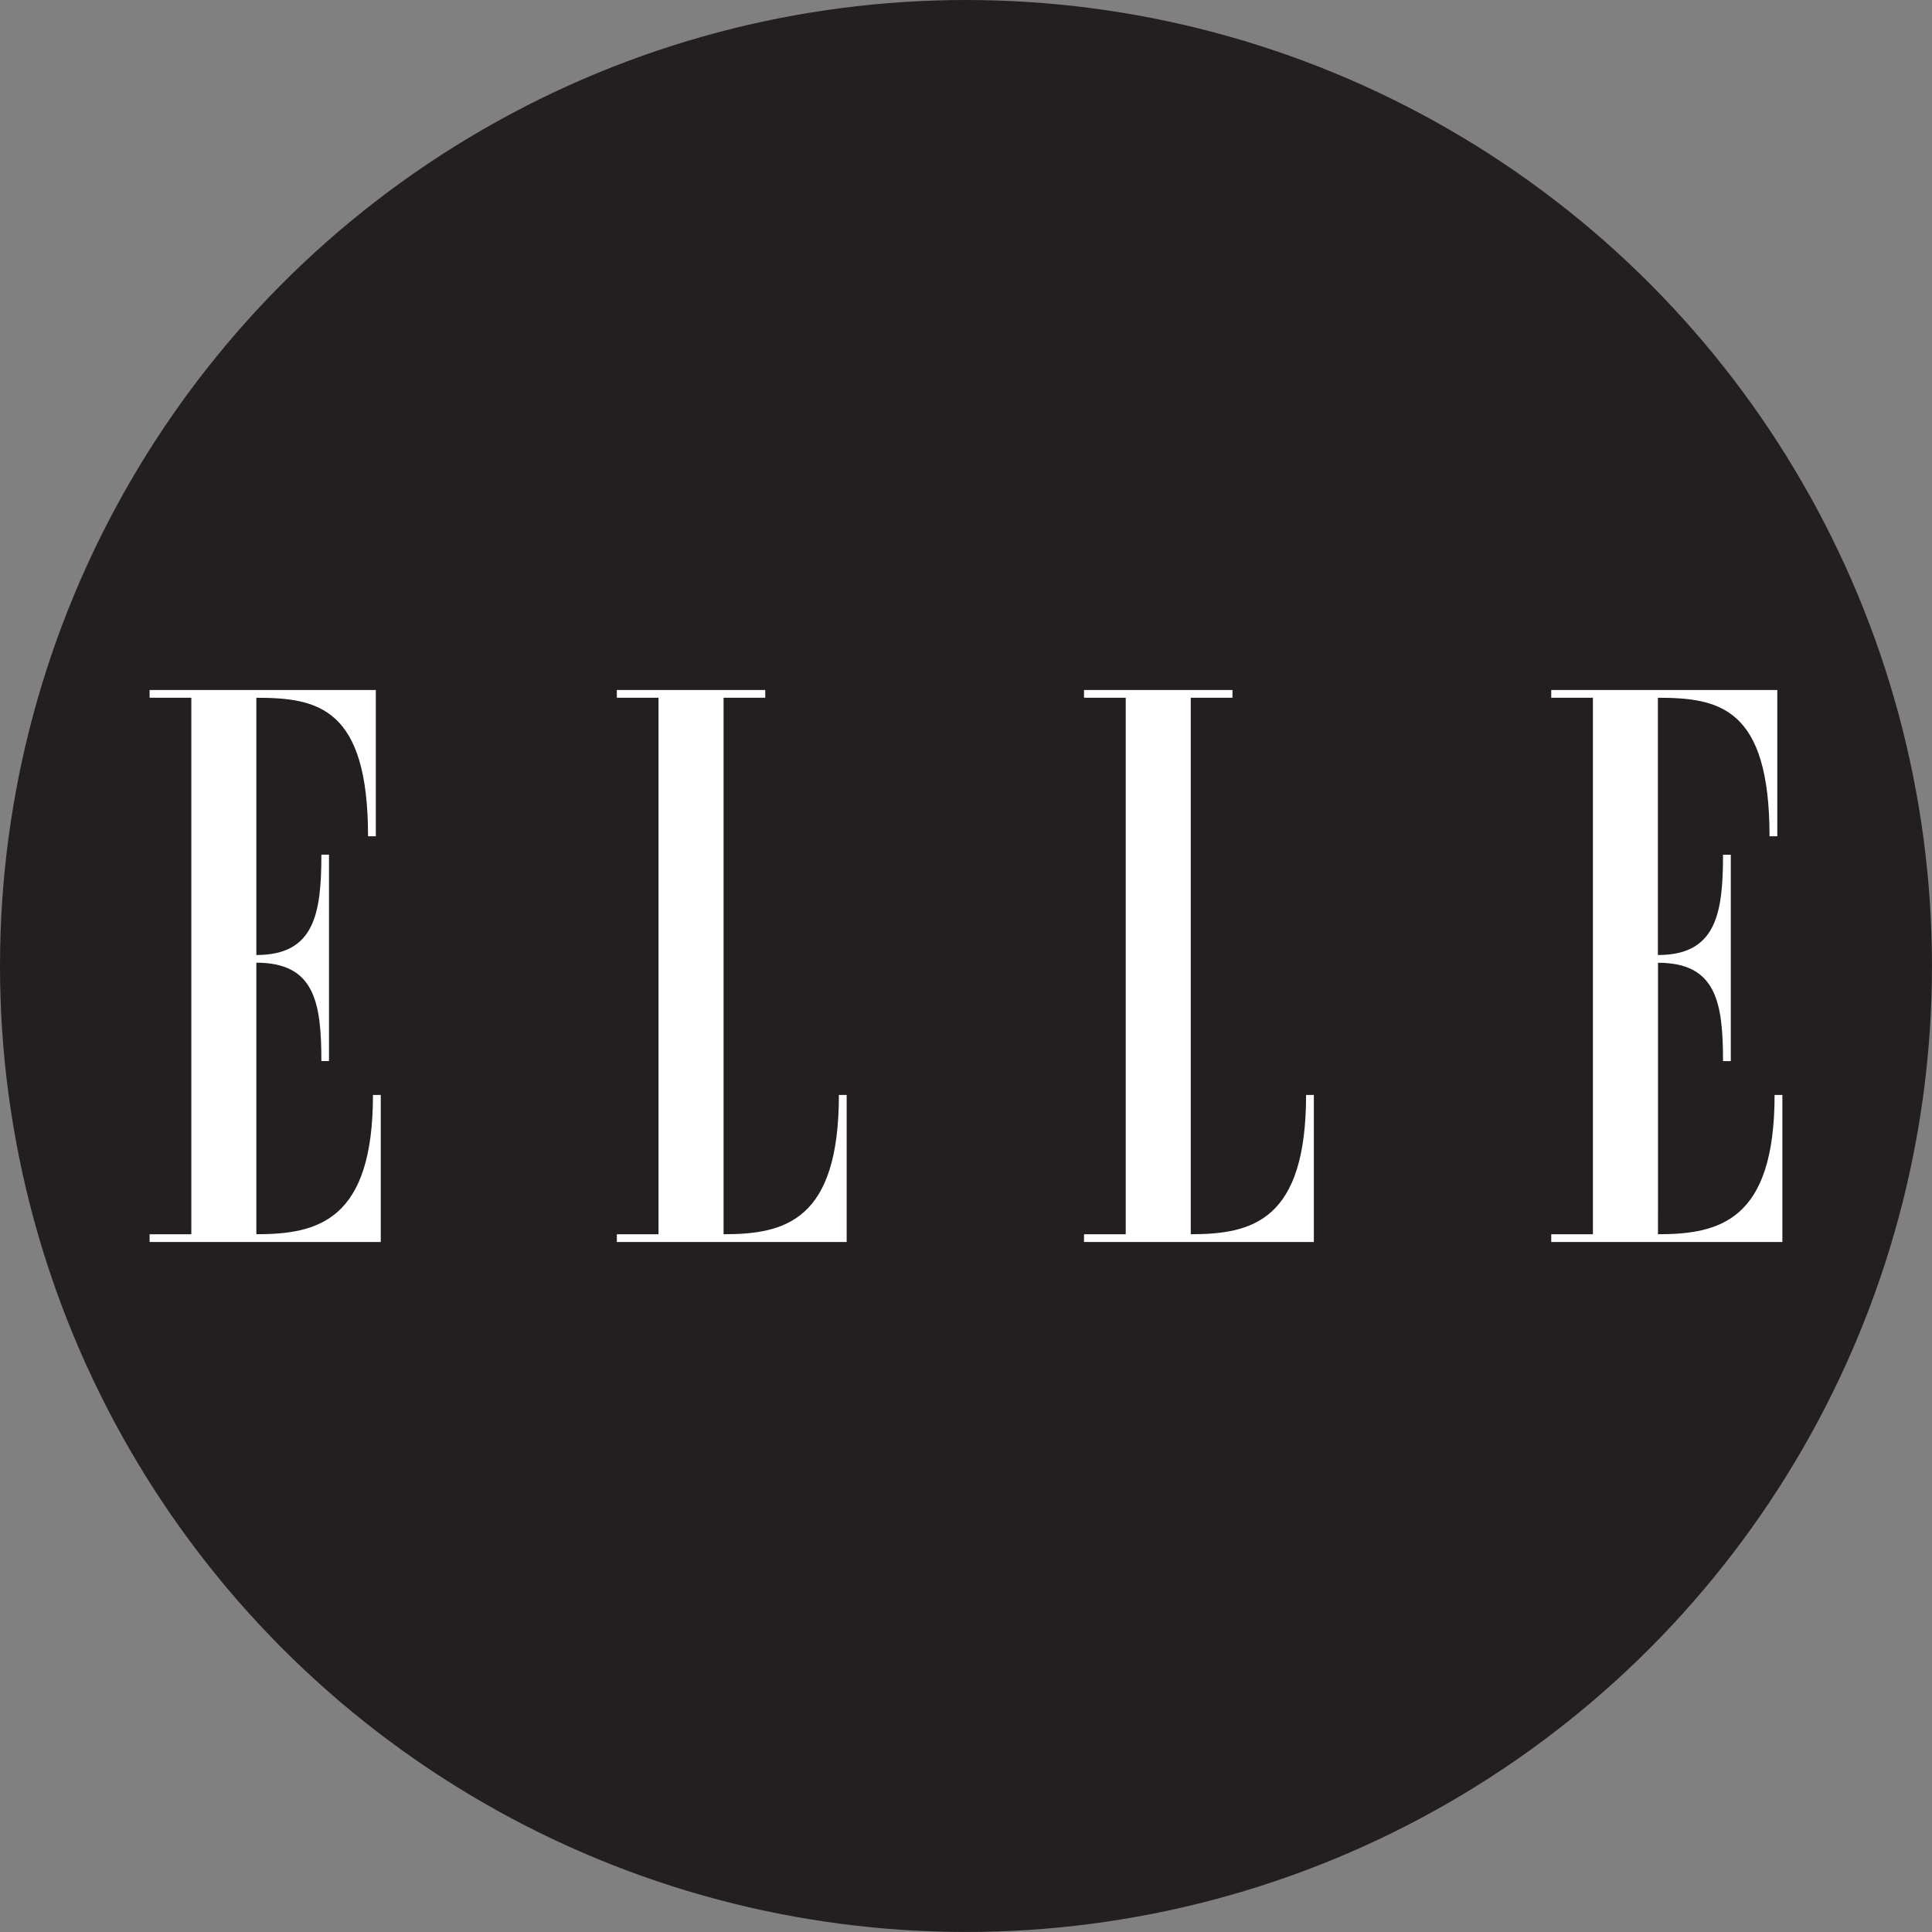 <svg xmlns="http://www.w3.org/2000/svg" viewBox="0 0 569.61 569.61"><rect x="0" y="0" width="569.61" height="569.61" fill="#808080" stroke="none"/><defs><style>.cls-1{fill:#231f20;}.cls-2{fill:#fff;}</style></defs><g id="Layer_2" data-name="Layer 2"><g id="Layer_1-2" data-name="Layer 1"><circle class="cls-1" cx="284.8" cy="284.8" r="284.8"/><path class="cls-2" d="M75.58,358.47v5.42c18.13,0,34.38-4,34.38-41.06h2.3v43.35H44.11v-2.29h12.3V205.72H44.11v-2.29H110.8v43.13h-2.29c0-37.92-14.8-40.84-32.93-40.84v75.85c17.09,0,19.17-12.08,19.17-29.59H97v60.85H94.75c0-17.5-2.08-29-19.17-29v74.61Zm106.28,7.71v-2.29h12.29V205.72H181.86v-2.29h43.76v2.29H213.33V363.89c18.13,0,34-4,34-41.06h2.29v43.35Zm137.74,0v-2.29h12.3V205.72H319.6v-2.29h43.77v2.29h-12.3V363.89c18.13,0,34-4,34-41.06h2.29v43.35Zm169.22-7.71v5.42c18.13,0,34.38-4,34.38-41.06h2.29v43.35H457.35v-2.29h12.29V205.72H457.35v-2.29H524v43.13h-2.29c0-37.92-14.79-40.84-32.92-40.84v75.85C505.9,281.57,508,269.49,508,252h2.29v60.85H508c0-17.5-2.09-29-19.17-29v74.61Z"/></g></g></svg>